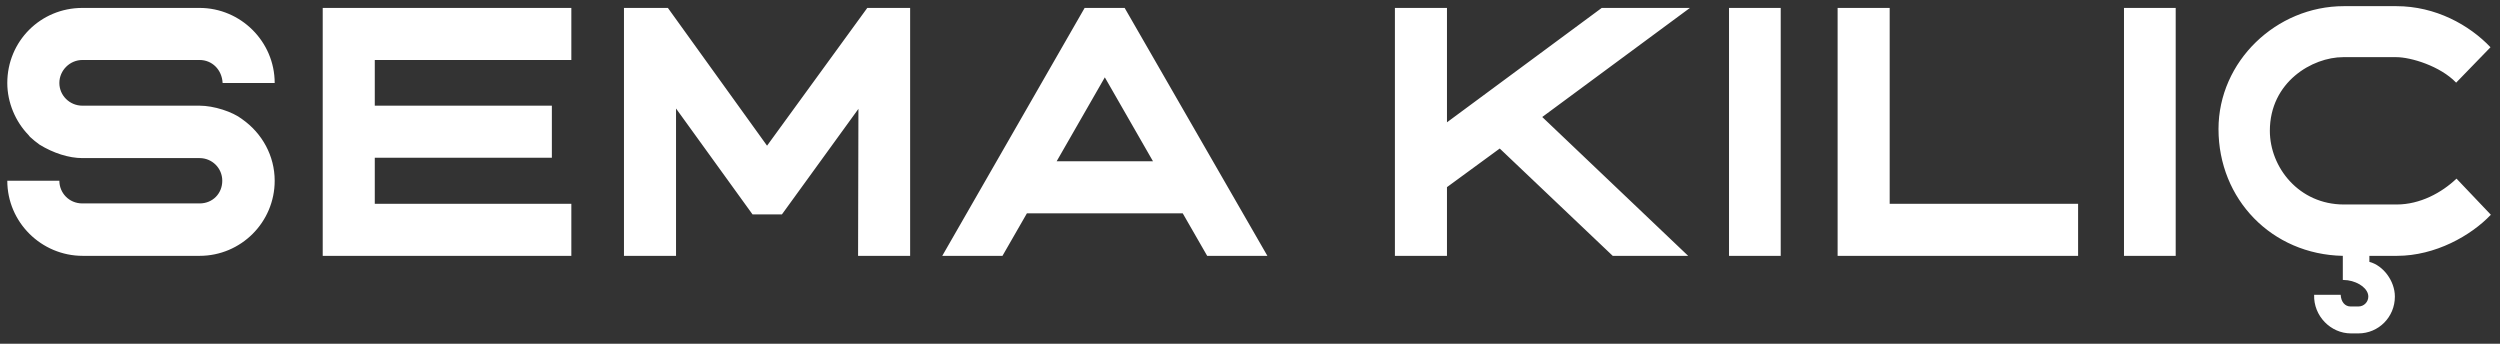 <svg width="240" height="33" viewBox="0 0 240 33" fill="none" xmlns="http://www.w3.org/2000/svg">
<rect x="0" y="0" width="240" height="33" fill="#333333" stroke="none"/>
<path d="M26.37 7.969C26.37 3.991 23.106 0.761 19.162 0.761H7.908C3.896 0.761 0.7 3.957 0.7 7.969C0.7 9.839 1.482 11.675 2.74 12.966L2.876 13.136C3.216 13.443 3.42 13.613 3.794 13.884C5.12 14.7 6.616 15.177 7.908 15.177H19.162C20.352 15.177 21.338 16.128 21.338 17.352C21.338 18.576 20.42 19.529 19.162 19.529H7.908C6.616 19.529 5.698 18.509 5.698 17.352H0.7C0.7 21.331 3.964 24.561 7.942 24.561H19.162C23.14 24.561 26.37 21.331 26.37 17.352C26.37 14.973 25.18 12.796 23.242 11.437C22.324 10.723 20.522 10.145 19.162 10.145H7.908C6.684 10.145 5.698 9.159 5.698 7.969C5.698 6.745 6.718 5.759 7.908 5.759H19.162C20.352 5.759 21.304 6.677 21.372 7.969H26.37ZM35.979 5.759H54.849V0.761H30.981V24.561H54.849V19.562H35.979V15.143H52.979V10.145H35.979V5.759ZM82.409 10.45L82.375 24.561H87.373V0.761H83.259L73.637 13.986L64.117 0.761H59.901V24.561H64.899V10.416L72.243 20.582H75.065L82.409 10.45ZM96.237 24.561L98.583 20.48H113.543L115.889 24.561H121.669C117.113 16.639 112.523 8.683 107.967 0.761H104.125C99.569 8.683 95.013 16.639 90.457 24.561H96.237ZM101.439 15.482L106.063 7.425L110.687 15.482H101.439ZM138.909 11.742V0.761H133.911V24.561H138.909V17.965L143.975 14.258L154.821 24.561H162.063L148.055 11.232L162.233 0.761H153.767L138.909 11.742ZM165.985 24.561H170.949V0.761H165.985V24.561ZM181.409 0.761H176.411V24.561H199.497V19.562H181.409V0.761ZM203.903 24.561H208.867V0.761H203.903V24.561ZM212.976 12.389C212.976 19.12 218.076 24.424 224.91 24.561V26.872L225.386 26.907C226.508 27.076 227.358 27.756 227.358 28.471C227.358 28.98 226.95 29.422 226.406 29.422H225.658C225.114 29.422 224.74 28.98 224.706 28.3H222.156C222.088 30.34 223.754 32.007 225.692 32.007H226.406C228.344 32.007 229.908 30.442 229.908 28.471C229.908 26.974 228.786 25.479 227.46 25.139V24.561H230.112C233.784 24.561 237.218 22.622 239.122 20.616L235.824 17.148C234.396 18.509 232.322 19.631 230.078 19.631H225.012C220.694 19.631 217.906 16.061 217.906 12.559C217.906 7.867 221.986 5.487 224.944 5.487H230.044C231.438 5.487 234.26 6.337 235.79 7.935L239.088 4.535C237.048 2.393 233.818 0.591 230.044 0.591H225.012C218.518 0.591 212.976 5.895 212.976 12.389Z" fill="white"/>
</svg>
